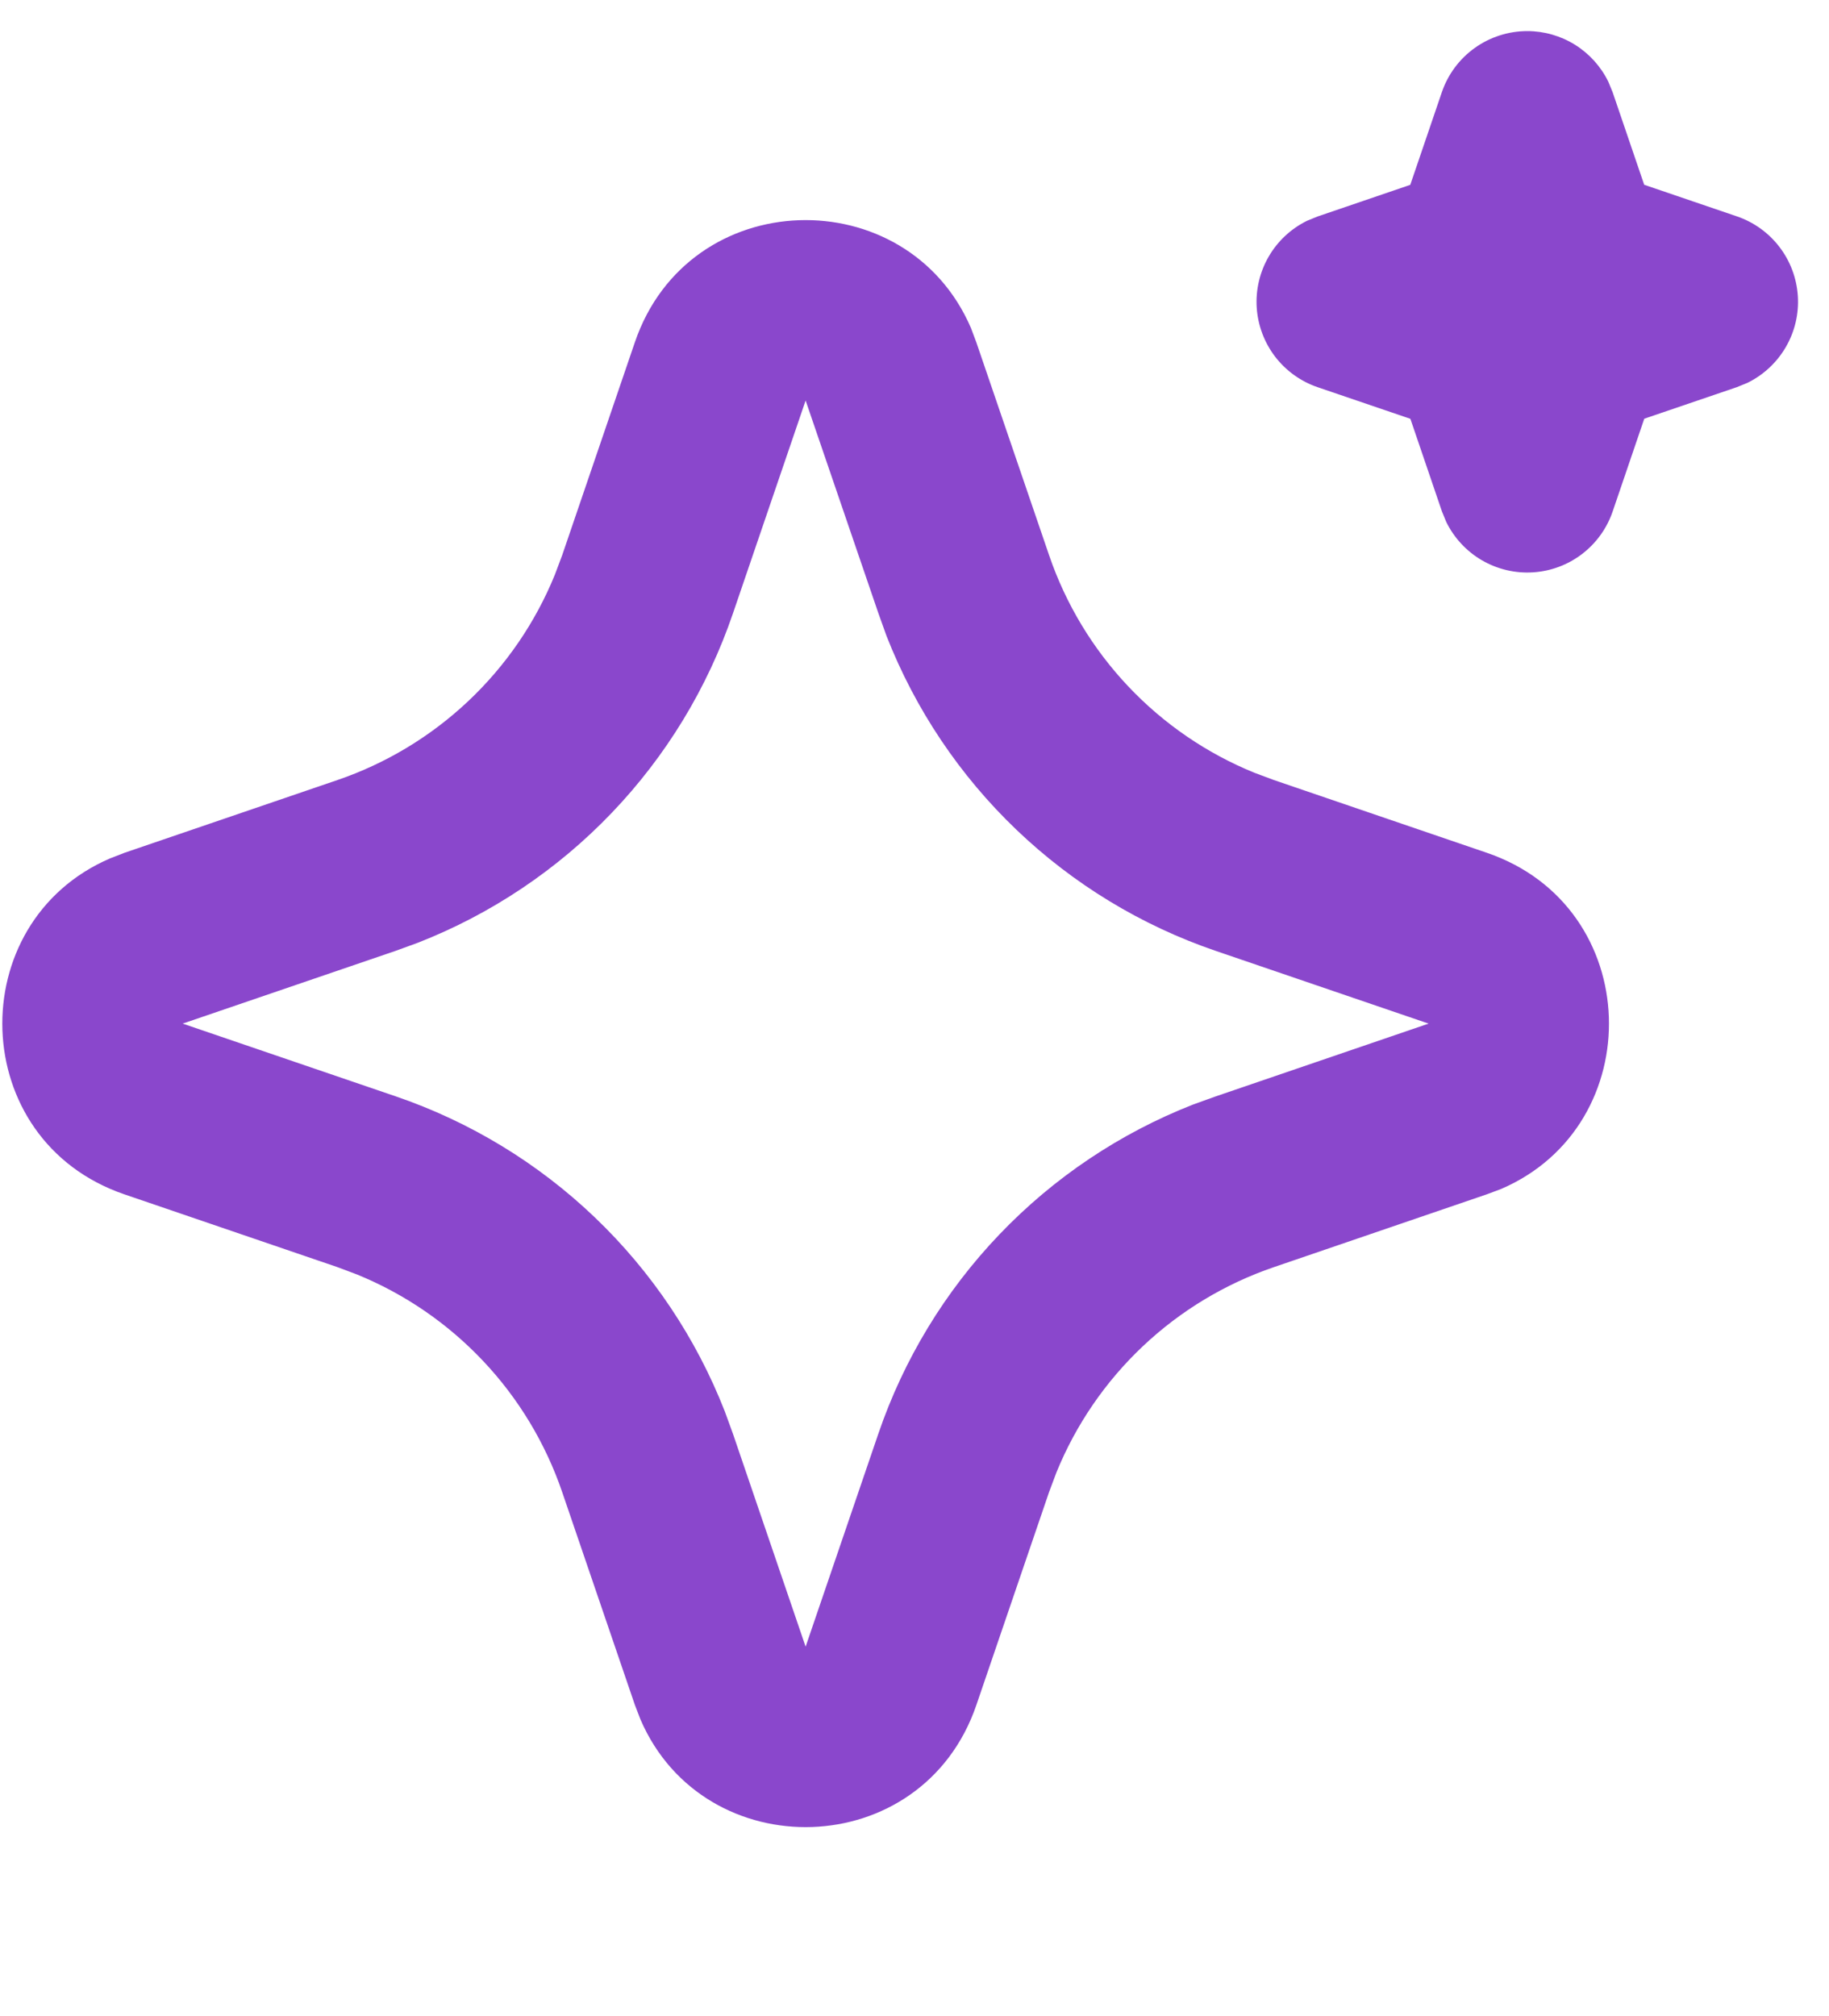 <?xml version="1.0" encoding="UTF-8"?>
<svg xmlns="http://www.w3.org/2000/svg" width="49" height="54" viewBox="0 0 49 54" fill="none">
  <path d="M17.009 9.166C18.454 4.937 24.297 4.809 26.011 8.782L26.156 9.168L28.106 14.872C28.553 16.18 29.275 17.377 30.224 18.382C31.173 19.387 32.326 20.177 33.606 20.698L34.131 20.894L39.834 22.842C44.063 24.287 44.191 30.131 40.221 31.844L39.834 31.989L34.131 33.939C32.822 34.386 31.625 35.108 30.619 36.057C29.614 37.006 28.823 38.159 28.302 39.44L28.106 39.962L26.158 45.667C24.713 49.897 18.869 50.025 17.158 46.054L17.009 45.667L15.061 39.964C14.614 38.656 13.892 37.458 12.943 36.453C11.994 35.447 10.841 34.657 9.56 34.135L9.038 33.939L3.335 31.991C-0.896 30.546 -1.025 24.703 2.948 22.992L3.335 22.842L9.038 20.894C10.346 20.447 11.543 19.725 12.548 18.776C13.554 17.827 14.344 16.674 14.865 15.394L15.061 14.872L17.009 9.166ZM21.583 10.727L19.636 16.43C18.955 18.425 17.848 20.247 16.391 21.77C14.935 23.293 13.164 24.48 11.201 25.249L10.597 25.469L4.894 27.417L10.597 29.364C12.592 30.045 14.414 31.152 15.937 32.609C17.46 34.065 18.647 35.836 19.416 37.799L19.636 38.403L21.583 44.106L23.531 38.403C24.212 36.408 25.319 34.586 26.776 33.063C28.232 31.54 30.003 30.353 31.965 29.584L32.569 29.367L38.273 27.417L32.569 25.469C30.575 24.788 28.753 23.681 27.23 22.224C25.707 20.768 24.52 18.997 23.751 17.035L23.534 16.43L21.583 10.727ZM40.917 0.833C41.369 0.833 41.812 0.96 42.196 1.199C42.579 1.439 42.888 1.781 43.087 2.187L43.203 2.469L44.049 4.949L46.531 5.795C46.984 5.949 47.381 6.234 47.672 6.614C47.963 6.993 48.134 7.451 48.165 7.929C48.196 8.406 48.084 8.882 47.843 9.296C47.603 9.71 47.245 10.043 46.816 10.254L46.531 10.37L44.051 11.215L43.205 13.697C43.051 14.15 42.766 14.547 42.386 14.838C42.006 15.129 41.548 15.3 41.071 15.33C40.593 15.361 40.117 15.248 39.703 15.008C39.29 14.768 38.957 14.41 38.746 13.98L38.63 13.697L37.785 11.218L35.303 10.372C34.85 10.218 34.453 9.933 34.161 9.553C33.871 9.173 33.699 8.715 33.668 8.238C33.638 7.76 33.75 7.285 33.99 6.871C34.23 6.457 34.588 6.124 35.018 5.913L35.303 5.797L37.782 4.951L38.628 2.469C38.791 1.992 39.099 1.577 39.51 1.284C39.92 0.991 40.412 0.833 40.917 0.833Z" fill="#8A47CC"></path>
</svg>
